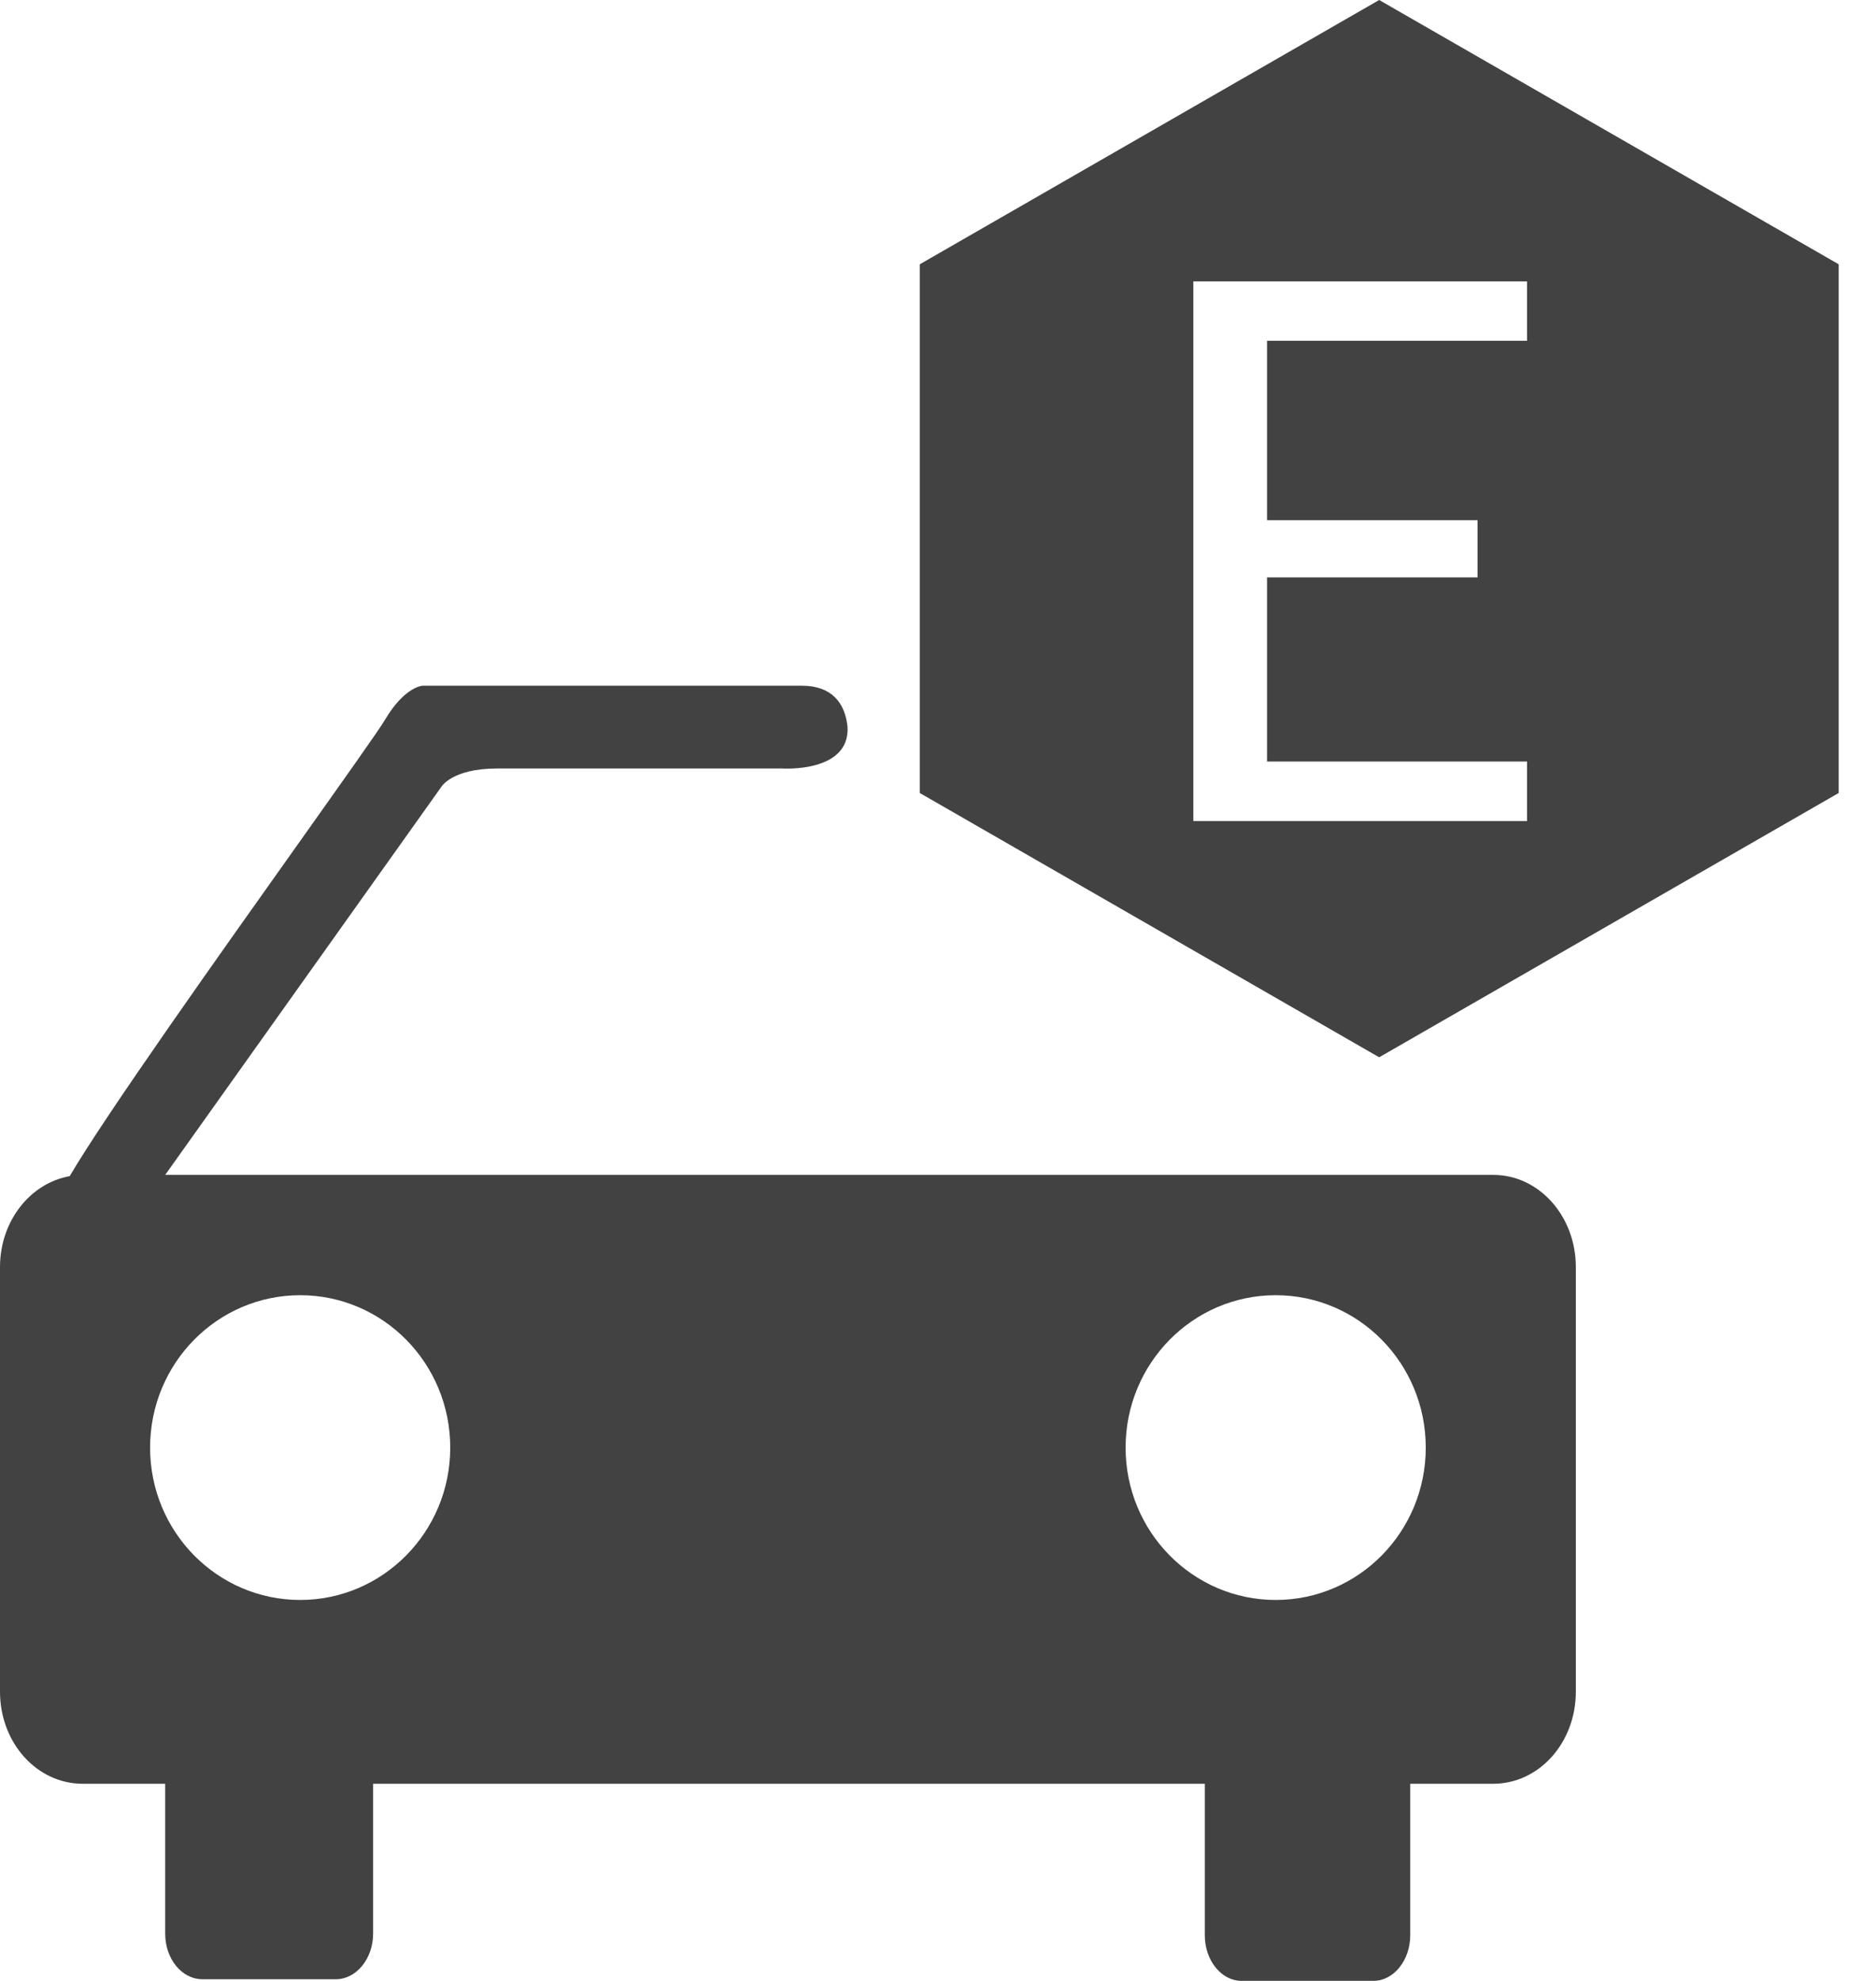 <svg width="18" height="19" viewBox="0 0 18 19" fill="none" xmlns="http://www.w3.org/2000/svg">
<g opacity="0.74">
<path fill-rule="evenodd" clip-rule="evenodd" d="M17.642 2.535L13.233 0L8.825 2.535V7.606L13.233 10.141L17.642 7.606V2.535ZM11.45 2.699H14.652V3.269H12.157V4.989H14.177V5.538H12.157V7.304H14.652V7.875H11.45V2.699Z" fill="black"/>
<path fill-rule="evenodd" clip-rule="evenodd" d="M14.328 11.269H1.585L4.229 7.555C4.229 7.555 4.325 7.371 4.771 7.371H7.507C7.507 7.371 8.156 7.414 8.132 6.972C8.108 6.737 7.976 6.577 7.694 6.577H4.054C4.054 6.577 3.883 6.585 3.695 6.902C3.637 7.001 3.31 7.46 2.889 8.054C2.11 9.15 1.007 10.702 0.669 11.281C0.291 11.348 0 11.711 0 12.153V16.225C0 16.718 0.355 17.109 0.793 17.109H1.585V18.546C1.585 18.789 1.744 18.984 1.944 18.984H3.222C3.417 18.984 3.58 18.789 3.58 18.546V17.109H11.56V18.562C11.56 18.804 11.719 19 11.915 19H13.176C13.371 19 13.531 18.804 13.531 18.562V17.109H14.327C14.765 17.109 15.12 16.718 15.12 16.225V12.153C15.12 11.664 14.766 11.269 14.328 11.269ZM2.88 15.346C2.085 15.346 1.44 14.692 1.44 13.885C1.44 13.077 2.085 12.423 2.88 12.423C3.676 12.423 4.32 13.077 4.32 13.885C4.32 14.692 3.675 15.346 2.88 15.346ZM10.8 13.885C10.8 14.692 11.445 15.346 12.24 15.346C13.036 15.346 13.68 14.692 13.68 13.885C13.68 13.077 13.036 12.423 12.24 12.423C11.445 12.423 10.8 13.077 10.8 13.885Z" fill="black"/>
</g>
</svg>
